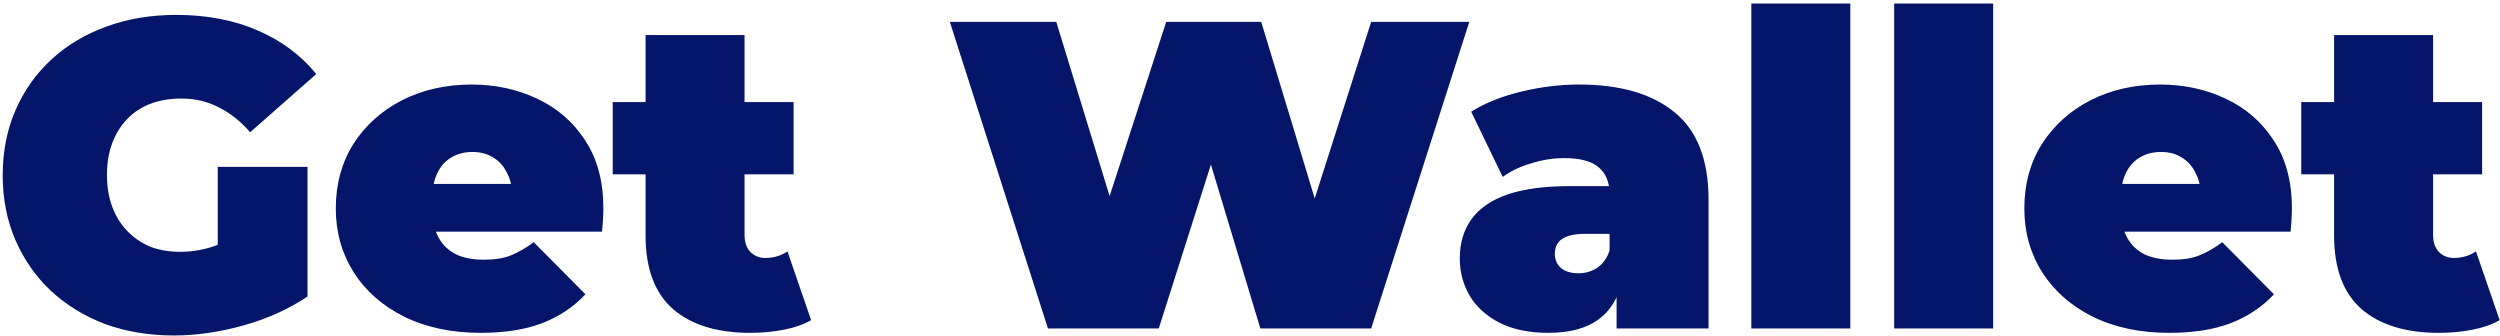 <?xml version="1.0" encoding="UTF-8"?> <svg xmlns="http://www.w3.org/2000/svg" width="685" height="92" viewBox="0 0 685 92" fill="none"> <path d="M47.662 91.92C40.862 91.92 34.582 90.88 28.822 88.8C23.142 86.64 18.182 83.6 13.942 79.68C9.782 75.76 6.542 71.12 4.222 65.76C1.902 60.4 0.742 54.48 0.742 48C0.742 41.52 1.902 35.6 4.222 30.24C6.542 24.88 9.822 20.24 14.062 16.32C18.302 12.4 23.302 9.4 29.062 7.32C34.902 5.16 41.302 4.08 48.262 4.08C56.582 4.08 63.982 5.48 70.462 8.28C77.022 11.08 82.422 15.08 86.662 20.28L68.542 36.24C65.902 33.2 63.022 30.92 59.902 29.4C56.862 27.8 53.462 27 49.702 27C46.582 27 43.742 27.48 41.182 28.44C38.702 29.4 36.582 30.8 34.822 32.64C33.062 34.48 31.702 36.68 30.742 39.24C29.782 41.8 29.302 44.72 29.302 48C29.302 51.12 29.782 54 30.742 56.64C31.702 59.2 33.062 61.4 34.822 63.24C36.582 65.08 38.662 66.52 41.062 67.56C43.542 68.52 46.302 69 49.342 69C52.542 69 55.662 68.48 58.702 67.44C61.742 66.32 64.982 64.44 68.422 61.8L84.262 81.24C79.142 84.68 73.302 87.32 66.742 89.16C60.182 91 53.822 91.92 47.662 91.92ZM59.662 77.64V45.72H84.262V81.24L59.662 77.64ZM131.728 91.2C123.728 91.2 116.728 89.72 110.728 86.76C104.808 83.8 100.208 79.76 96.928 74.64C93.648 69.44 92.008 63.6 92.008 57.12C92.008 50.48 93.608 44.6 96.808 39.48C100.088 34.36 104.528 30.36 110.128 27.48C115.808 24.6 122.168 23.16 129.208 23.16C135.688 23.16 141.648 24.44 147.088 27C152.608 29.56 157.008 33.36 160.288 38.4C163.648 43.44 165.328 49.68 165.328 57.12C165.328 58.08 165.288 59.16 165.208 60.36C165.128 61.48 165.048 62.52 164.968 63.48H114.448V50.4H150.568L140.368 53.88C140.368 51.32 139.888 49.16 138.928 47.4C138.048 45.56 136.808 44.16 135.208 43.2C133.608 42.16 131.688 41.64 129.448 41.64C127.208 41.64 125.248 42.16 123.568 43.2C121.968 44.16 120.728 45.56 119.848 47.4C118.968 49.16 118.528 51.32 118.528 53.88V57.96C118.528 60.76 119.088 63.16 120.208 65.16C121.328 67.16 122.928 68.68 125.008 69.72C127.088 70.68 129.608 71.16 132.568 71.16C135.608 71.16 138.088 70.76 140.008 69.96C142.008 69.16 144.088 67.96 146.248 66.36L160.408 80.64C157.208 84.08 153.248 86.72 148.528 88.56C143.888 90.32 138.288 91.2 131.728 91.2ZM205.567 91.2C196.527 91.2 189.487 89.04 184.447 84.72C179.407 80.32 176.887 73.6 176.887 64.56V9.6H204.007V64.32C204.007 66.32 204.527 67.88 205.567 69C206.687 70.12 208.047 70.68 209.647 70.68C211.967 70.68 214.007 70.08 215.767 68.88L222.247 87.72C220.167 88.92 217.647 89.8 214.687 90.36C211.807 90.92 208.767 91.2 205.567 91.2ZM167.887 47.76V27.96H217.447V47.76H167.887ZM287.139 90L260.259 6H289.419L311.139 76.92H296.499L319.539 6H345.579L367.059 76.92H353.019L375.699 6H402.579L375.699 90H345.339L327.819 31.92H335.979L317.499 90H287.139ZM442.943 90V78.36L441.023 75.24V53.16C441.023 49.96 440.023 47.52 438.023 45.84C436.103 44.16 432.943 43.32 428.543 43.32C425.583 43.32 422.583 43.8 419.543 44.76C416.503 45.64 413.903 46.88 411.743 48.48L403.103 30.6C406.943 28.2 411.543 26.36 416.903 25.08C422.263 23.8 427.503 23.16 432.623 23.16C443.903 23.16 452.623 25.68 458.783 30.72C465.023 35.76 468.143 43.76 468.143 54.72V90H442.943ZM424.343 91.2C418.983 91.2 414.503 90.28 410.903 88.44C407.303 86.6 404.583 84.16 402.743 81.12C400.903 78 399.983 74.56 399.983 70.8C399.983 66.56 401.063 62.96 403.223 60C405.383 57.04 408.663 54.8 413.063 53.28C417.543 51.76 423.183 51 429.983 51H443.663V64.08H434.303C431.423 64.08 429.303 64.56 427.943 65.52C426.663 66.4 426.023 67.76 426.023 69.6C426.023 71.12 426.583 72.4 427.703 73.44C428.903 74.4 430.503 74.88 432.503 74.88C434.343 74.88 436.023 74.4 437.543 73.44C439.143 72.4 440.303 70.8 441.023 68.64L444.503 76.68C443.463 81.56 441.263 85.2 437.903 87.6C434.543 90 430.023 91.2 424.343 91.2ZM479.863 90V0.96H506.983V90H479.863ZM519.004 90V0.96H546.124V90H519.004ZM594.385 91.2C586.385 91.2 579.385 89.72 573.385 86.76C567.465 83.8 562.865 79.76 559.585 74.64C556.305 69.44 554.665 63.6 554.665 57.12C554.665 50.48 556.265 44.6 559.465 39.48C562.745 34.36 567.185 30.36 572.785 27.48C578.465 24.6 584.825 23.16 591.865 23.16C598.345 23.16 604.305 24.44 609.745 27C615.265 29.56 619.665 33.36 622.945 38.4C626.305 43.44 627.985 49.68 627.985 57.12C627.985 58.08 627.945 59.16 627.865 60.36C627.785 61.48 627.705 62.52 627.625 63.48H577.105V50.4H613.225L603.025 53.88C603.025 51.32 602.545 49.16 601.585 47.4C600.705 45.56 599.465 44.16 597.865 43.2C596.265 42.16 594.345 41.64 592.105 41.64C589.865 41.64 587.905 42.16 586.225 43.2C584.625 44.16 583.385 45.56 582.505 47.4C581.625 49.16 581.185 51.32 581.185 53.88V57.96C581.185 60.76 581.745 63.16 582.865 65.16C583.985 67.16 585.585 68.68 587.665 69.72C589.745 70.68 592.265 71.16 595.225 71.16C598.265 71.16 600.745 70.76 602.665 69.96C604.665 69.16 606.745 67.96 608.905 66.36L623.065 80.64C619.865 84.08 615.905 86.72 611.185 88.56C606.545 90.32 600.945 91.2 594.385 91.2ZM668.223 91.2C659.183 91.2 652.143 89.04 647.103 84.72C642.063 80.32 639.543 73.6 639.543 64.56V9.6H666.663V64.32C666.663 66.32 667.183 67.88 668.223 69C669.343 70.12 670.703 70.68 672.303 70.68C674.623 70.68 676.663 70.08 678.423 68.88L684.903 87.72C682.823 88.92 680.303 89.8 677.343 90.36C674.463 90.92 671.423 91.2 668.223 91.2ZM630.543 47.76V27.96H680.103V47.76H630.543Z" fill="#05166A"></path> </svg> 